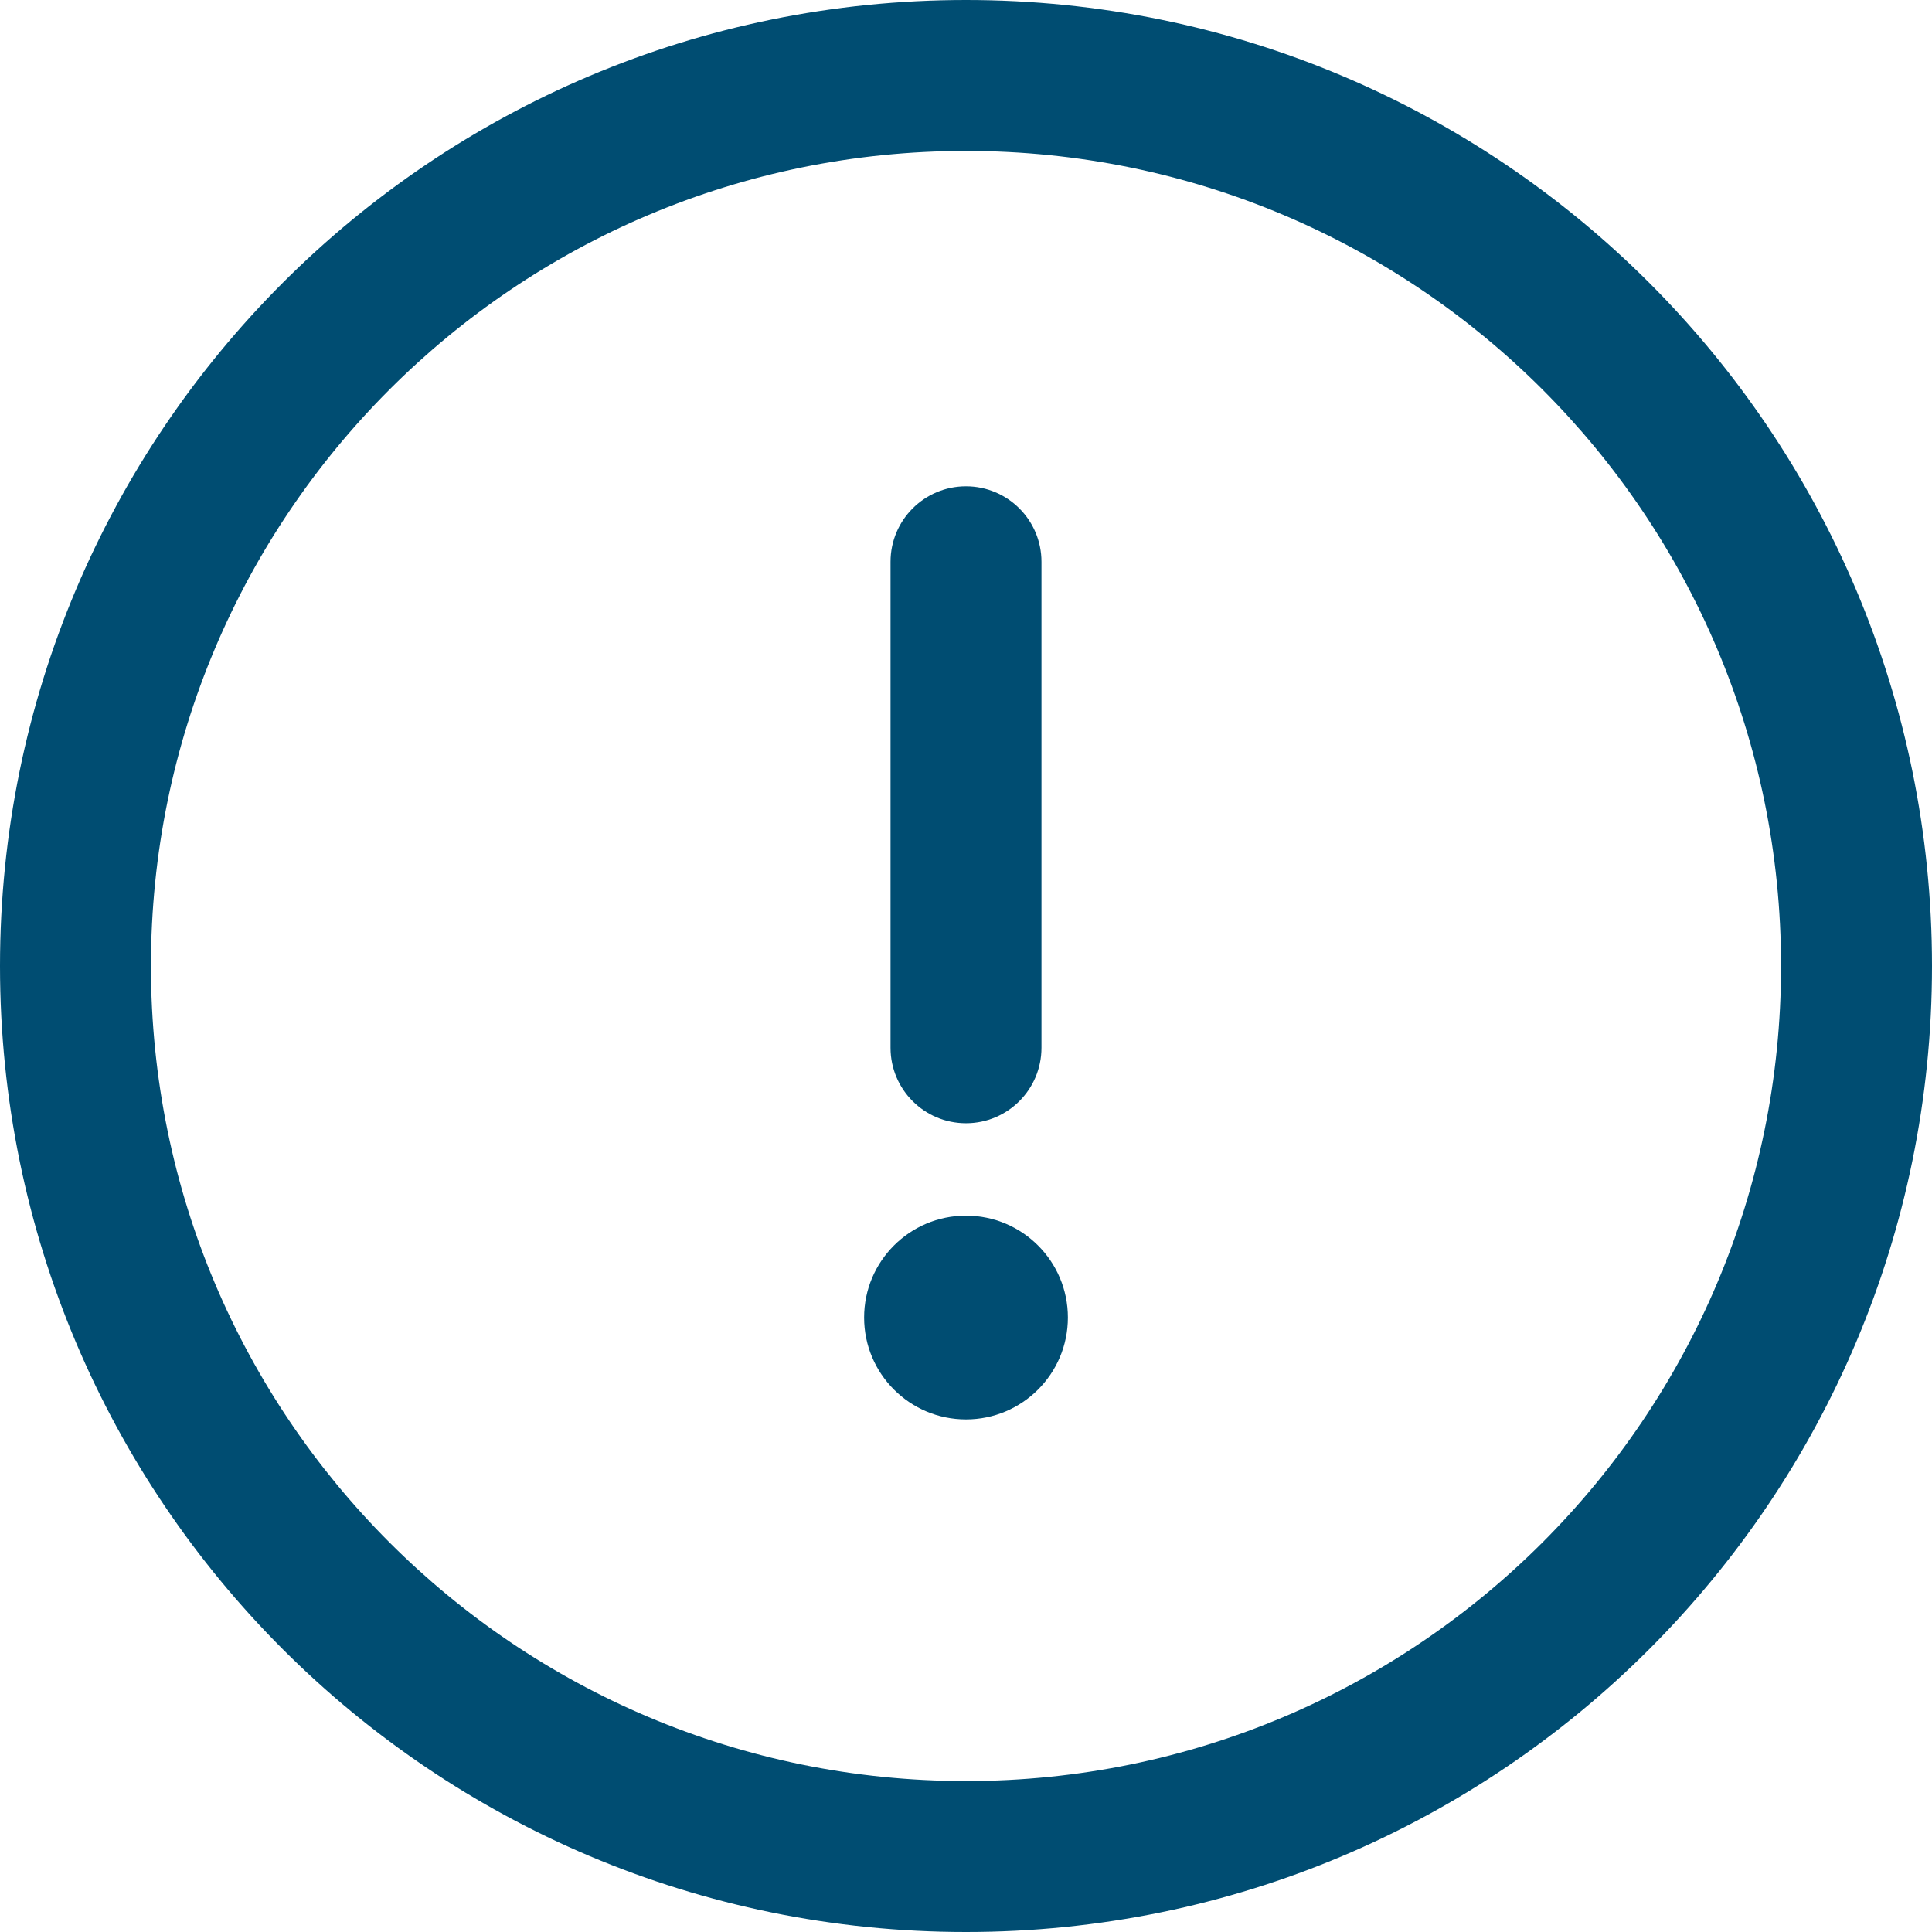 <?xml version="1.0" encoding="utf-8"?>
<!-- Generator: Adobe Illustrator 17.0.0, SVG Export Plug-In . SVG Version: 6.00 Build 0)  -->
<!DOCTYPE svg PUBLIC "-//W3C//DTD SVG 1.1//EN" "http://www.w3.org/Graphics/SVG/1.1/DTD/svg11.dtd">
<svg version="1.1" id="Capa_1" xmlns="http://www.w3.org/2000/svg" xmlns:xlink="http://www.w3.org/1999/xlink" x="0px" y="0px"
	 width="86.168px" height="86.168px" viewBox="306.332 473.833 86.168 86.168"
	 enable-background="new 306.332 473.833 86.168 86.168" xml:space="preserve">
<g>
	<g>
		<g>
			<path fill="#004D72" d="M349.416,473.833c-23.814,0-43.084,19.272-43.084,43.084c0,23.814,19.272,43.084,43.084,43.084
				c23.814,0,43.084-19.272,43.084-43.084C392.5,493.103,373.228,473.833,349.416,473.833z M349.416,553.269
				c-20.094,0-36.352-16.259-36.352-36.352c0-20.094,16.259-36.352,36.352-36.352c20.094,0,36.352,16.259,36.352,36.352
				C385.768,537.011,369.508,553.269,349.416,553.269z"/>
		</g>
	</g>
	<g>
		<g>
			<path fill="#004D72" d="M349.416,495.523c-1.858,0-3.366,1.506-3.366,3.366v21.675c0,1.858,1.506,3.366,3.366,3.366
				c1.858,0,3.366-1.506,3.366-3.366v-21.675C352.782,497.029,351.274,495.523,349.416,495.523z"/>
		</g>
	</g>
	<g>
		<g>
			<circle fill="#004D72" cx="349.416" cy="532.596" r="4.544"/>
		</g>
	</g>
</g>
</svg>
